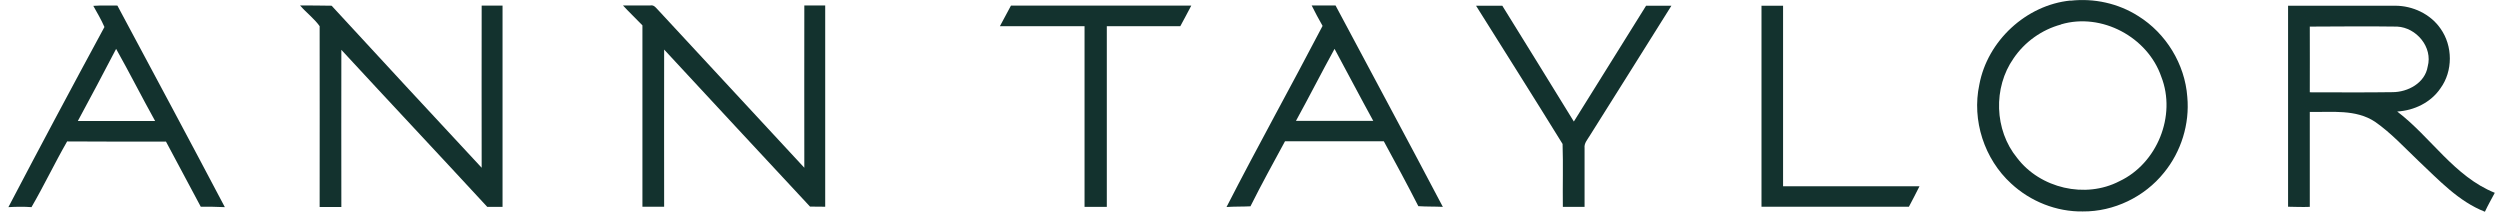 <svg xmlns="http://www.w3.org/2000/svg" width="236" height="20" viewBox="0 0 236 20" fill="none"><g clip-path="url(#clip0_4251_10932)"><path fill-rule="evenodd" clip-rule="evenodd" d="M195.456 0.066C197.677 -0.184 199.964 0.315 201.843 1.511C204.471 3.14 206.258 6.058 206.481 9.146C206.718 11.695 205.903 14.323 204.274 16.307C202.447 18.581 199.556 19.987 196.613 19.96C194.129 20 191.672 19.014 189.859 17.332C187.322 15.02 186.127 11.353 186.849 7.989C187.612 3.863 191.265 0.473 195.443 0.052L195.456 0.066ZM194.563 2.313C192.749 2.799 191.133 3.955 190.082 5.506C188.137 8.278 188.269 12.286 190.41 14.901C192.592 17.779 196.849 18.778 200.069 17.109C203.63 15.44 205.47 10.92 204.024 7.24C202.736 3.495 198.387 1.169 194.563 2.3V2.313Z" fill="#13322E"></path><path fill-rule="evenodd" clip-rule="evenodd" d="M8.807 0.552C9.569 0.5 10.318 0.526 11.081 0.526C14.471 6.86 17.874 13.194 21.225 19.554C20.463 19.514 19.701 19.514 18.952 19.514C17.861 17.464 16.77 15.414 15.667 13.364C12.552 13.364 9.451 13.378 6.337 13.351C5.167 15.388 4.155 17.517 2.973 19.554C2.25 19.501 1.514 19.514 0.792 19.554C3.774 13.864 6.797 8.2 9.859 2.55C9.556 1.853 9.175 1.209 8.807 0.552ZM10.962 4.613C9.78 6.886 8.571 9.159 7.349 11.42C9.78 11.42 12.211 11.42 14.642 11.42C13.393 9.173 12.224 6.86 10.962 4.613Z" fill="#13322E"></path><path fill-rule="evenodd" clip-rule="evenodd" d="M28.321 0.513C29.32 0.526 30.305 0.513 31.304 0.539C36.008 5.651 40.739 10.749 45.469 15.835C45.456 10.736 45.469 5.624 45.469 0.526C46.126 0.526 46.783 0.526 47.44 0.526C47.44 6.86 47.44 13.193 47.44 19.527C46.954 19.527 46.468 19.527 45.995 19.527C41.422 14.573 36.797 9.659 32.224 4.705C32.21 9.645 32.224 14.599 32.224 19.54C31.54 19.54 30.857 19.54 30.174 19.54C30.174 13.85 30.187 8.161 30.174 2.471C29.661 1.748 28.925 1.209 28.347 0.539L28.321 0.513Z" fill="#13322E"></path><path fill-rule="evenodd" clip-rule="evenodd" d="M58.766 0.513C59.647 0.527 60.527 0.513 61.407 0.513C61.736 0.448 61.92 0.737 62.117 0.934C66.716 5.901 71.315 10.868 75.928 15.835C75.915 10.724 75.928 5.625 75.928 0.513C76.585 0.513 77.242 0.513 77.899 0.513C77.899 6.847 77.899 13.181 77.899 19.515C77.413 19.515 76.94 19.515 76.466 19.502C71.88 14.561 67.268 9.633 62.695 4.679C62.682 9.62 62.695 14.574 62.695 19.515C62.012 19.515 61.328 19.515 60.645 19.515C60.645 13.812 60.645 8.096 60.645 2.393C60.041 1.762 59.397 1.157 58.806 0.513H58.766Z" fill="#13322E"></path><path fill-rule="evenodd" clip-rule="evenodd" d="M95.429 0.527C101.106 0.527 106.783 0.527 112.459 0.527C112.118 1.171 111.776 1.828 111.421 2.472C109.109 2.472 106.796 2.472 104.483 2.472C104.483 8.162 104.483 13.839 104.483 19.529C103.787 19.529 103.077 19.529 102.381 19.529C102.381 13.852 102.381 8.162 102.381 2.472C99.713 2.472 97.059 2.472 94.391 2.472C94.746 1.828 95.088 1.184 95.429 0.54V0.527Z" fill="#13322E"></path><path fill-rule="evenodd" clip-rule="evenodd" d="M123.813 0.513C124.562 0.513 125.324 0.513 126.073 0.513C129.45 6.86 132.866 13.181 136.204 19.528C135.429 19.488 134.667 19.515 133.891 19.462C132.84 17.399 131.736 15.362 130.633 13.338C127.518 13.338 124.404 13.338 121.303 13.338C120.199 15.375 119.082 17.399 118.044 19.475C117.295 19.515 116.533 19.488 115.784 19.541C118.727 13.798 121.868 8.161 124.851 2.445C124.483 1.801 124.141 1.157 123.813 0.5V0.513ZM122.341 11.407C124.772 11.407 127.203 11.407 129.634 11.407C128.399 9.16 127.203 6.873 125.981 4.613C124.746 6.86 123.576 9.16 122.341 11.407Z" fill="#13322E"></path><path fill-rule="evenodd" clip-rule="evenodd" d="M139.359 0.54C140.174 0.54 141.002 0.54 141.817 0.54C144.064 4.18 146.337 7.82 148.571 11.473C150.844 7.82 153.118 4.18 155.391 0.54C156.192 0.54 156.981 0.54 157.782 0.54C155.207 4.64 152.644 8.74 150.056 12.84C149.846 13.194 149.53 13.523 149.583 13.97C149.583 15.823 149.583 17.675 149.583 19.528C148.899 19.528 148.216 19.528 147.533 19.528C147.507 17.544 147.572 15.56 147.507 13.589C144.813 9.226 142.066 4.89 139.346 0.553L139.359 0.54Z" fill="#13322E"></path><path fill-rule="evenodd" clip-rule="evenodd" d="M166.272 0.54C166.955 0.54 167.639 0.54 168.322 0.54C168.322 6.217 168.322 11.907 168.322 17.584C172.619 17.584 176.916 17.584 181.2 17.584C180.884 18.241 180.53 18.872 180.201 19.515C175.562 19.515 170.924 19.515 166.285 19.515C166.285 13.182 166.285 6.861 166.285 0.527L166.272 0.54Z" fill="#13322E"></path><path fill-rule="evenodd" clip-rule="evenodd" d="M215.981 0.54C219.345 0.54 222.722 0.54 226.099 0.54C227.755 0.54 229.424 1.315 230.383 2.695C231.553 4.338 231.566 6.703 230.383 8.332C229.476 9.673 227.899 10.435 226.296 10.527C229.476 12.945 231.684 16.664 235.508 18.201C235.193 18.792 234.864 19.37 234.575 19.988C232.078 19.016 230.212 16.979 228.294 15.179C226.966 13.917 225.718 12.551 224.207 11.499C222.394 10.29 220.107 10.606 218.044 10.566C218.044 13.549 218.044 16.545 218.044 19.528C217.361 19.555 216.677 19.528 215.994 19.515C215.994 13.181 215.994 6.861 215.994 0.54H215.981ZM218.044 2.498C218.057 4.574 218.044 6.637 218.044 8.713C220.646 8.713 223.248 8.74 225.85 8.7C227.308 8.7 228.924 7.833 229.174 6.282C229.673 4.456 228.11 2.603 226.296 2.511C223.55 2.472 220.79 2.498 218.031 2.511L218.044 2.498Z" fill="#13322E"></path></g><defs><clipPath id="clip0_4251_10932"><rect width="234.717" height="20" fill="white" transform="translate(0.778)"></rect></clipPath></defs></svg>